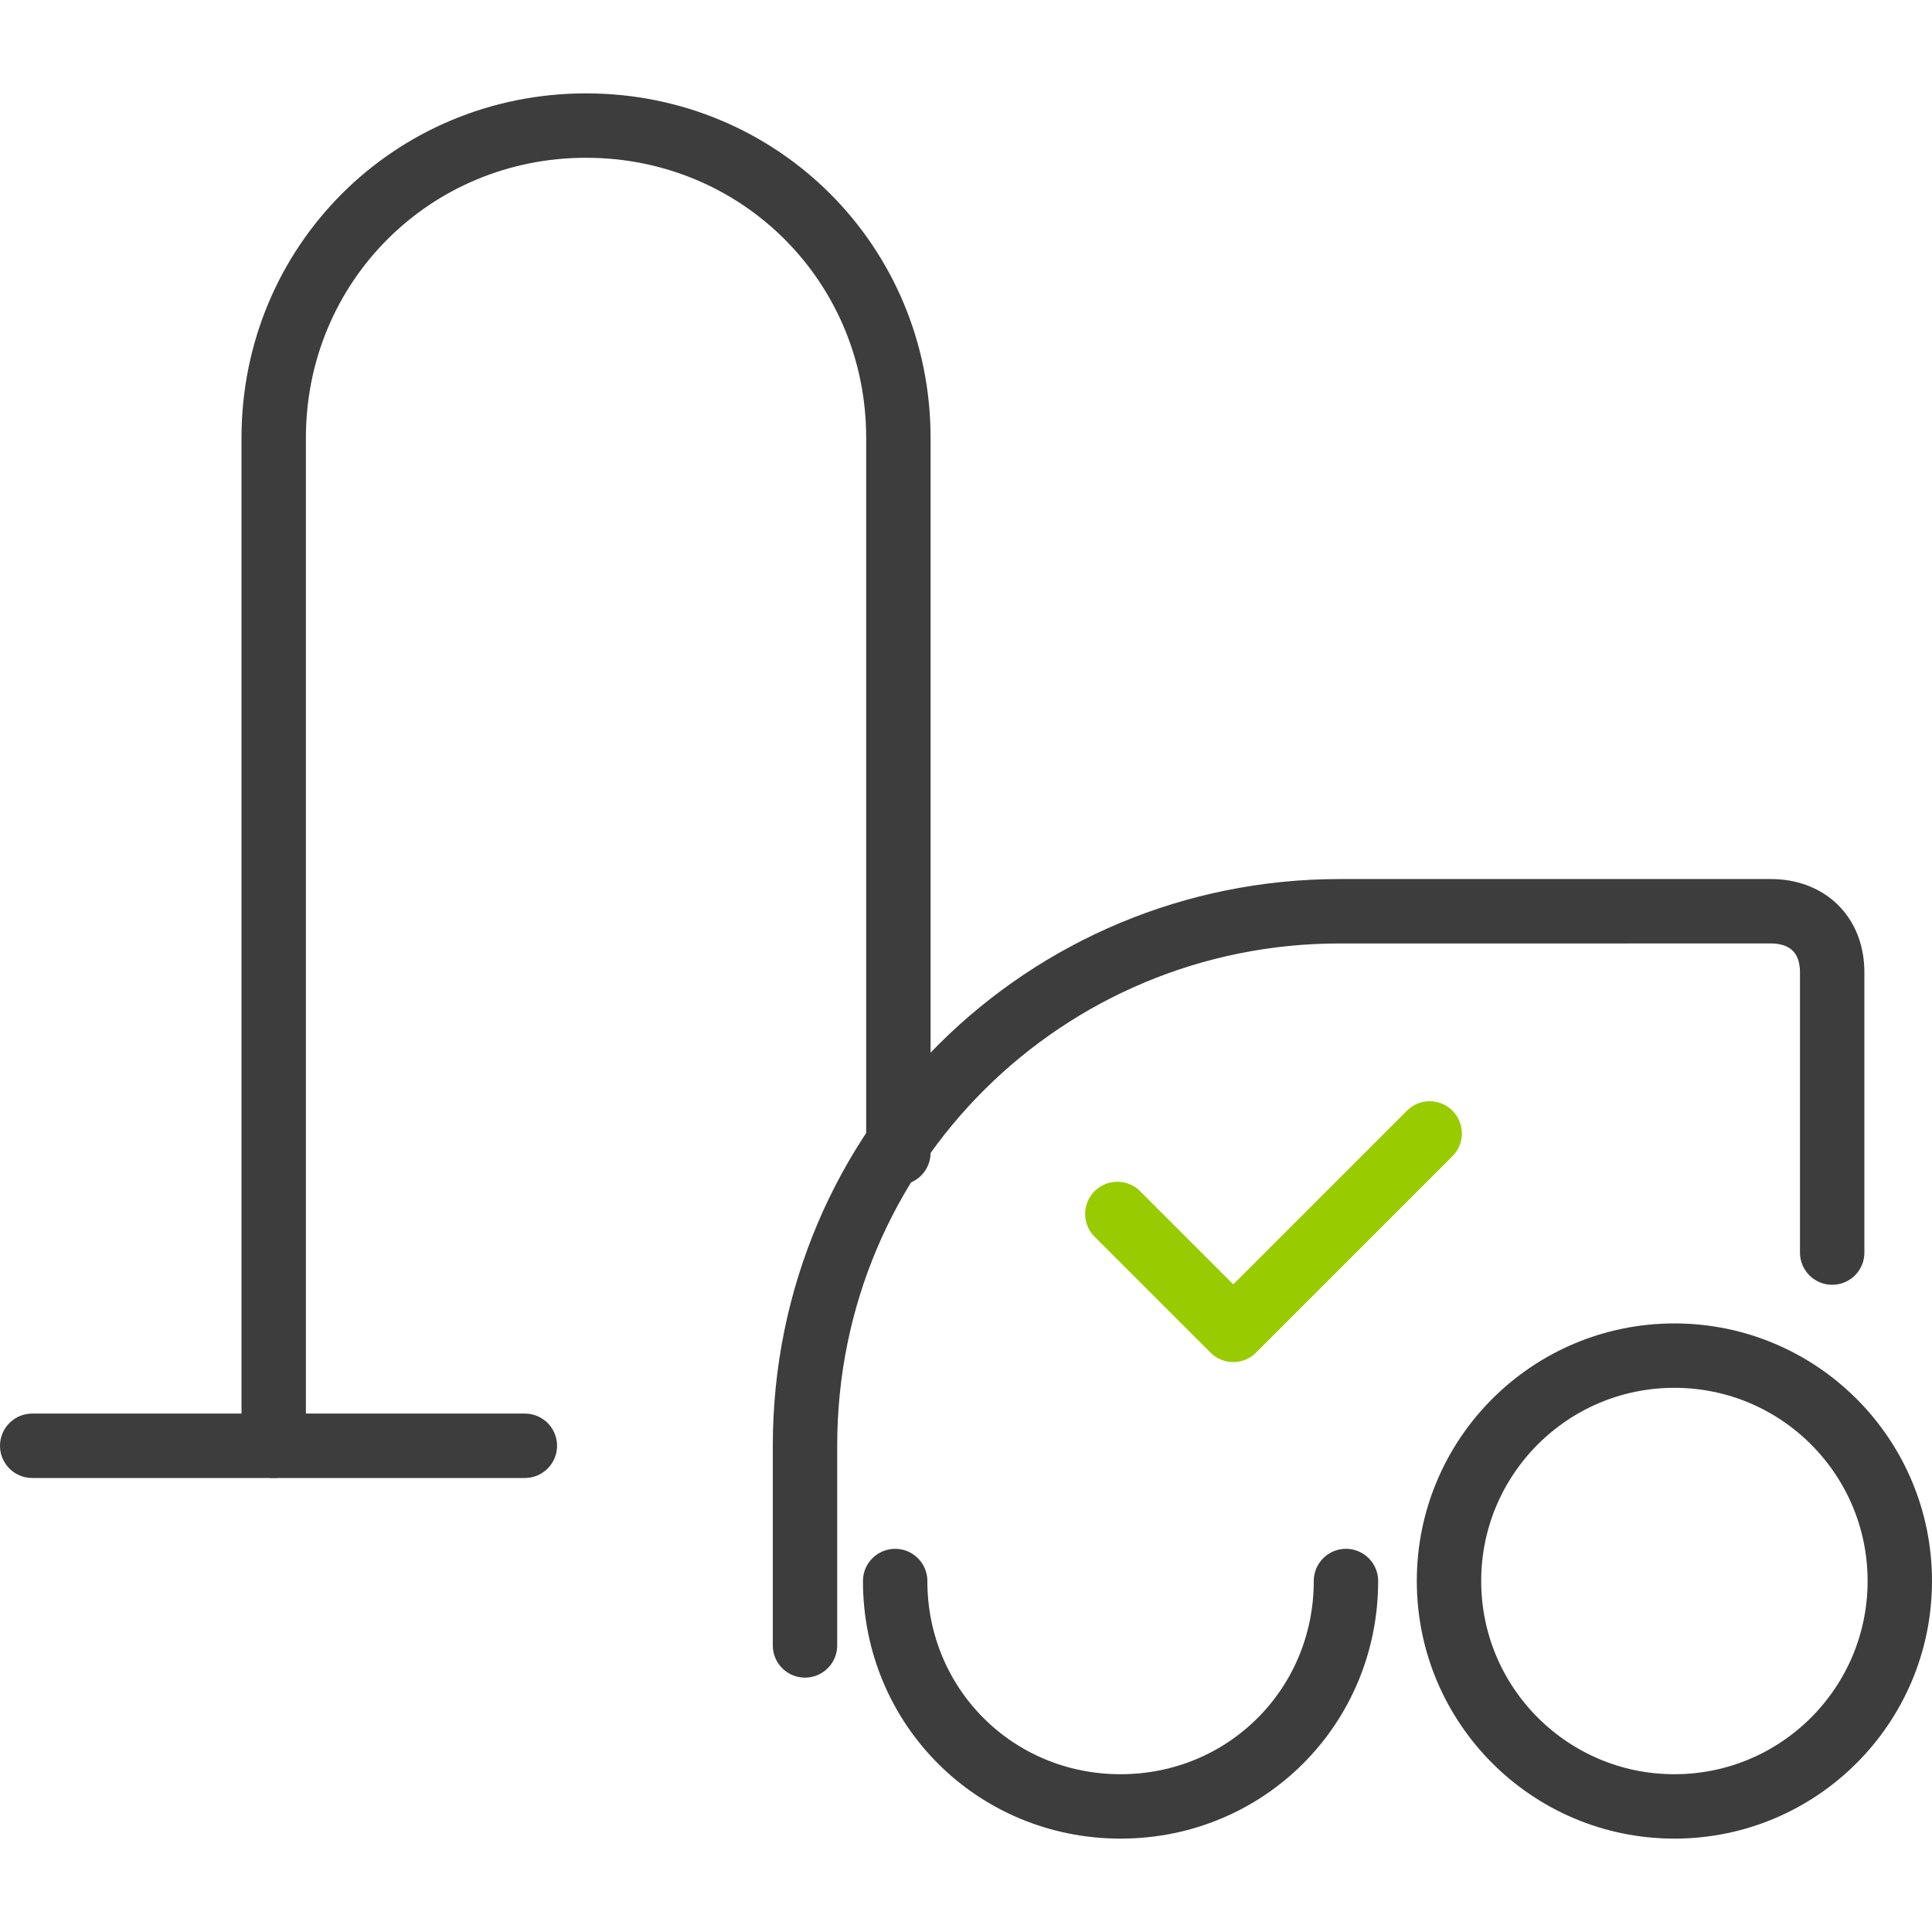 <?xml version="1.0" encoding="utf-8"?>
<!-- Generator: Adobe Illustrator 25.4.1, SVG Export Plug-In . SVG Version: 6.00 Build 0)  -->
<svg version="1.1" id="Warstwa_1" xmlns="http://www.w3.org/2000/svg" xmlns:xlink="http://www.w3.org/1999/xlink" x="0px" y="0px"
	 width="60px" height="60px" viewBox="0 0 60 60" style="enable-background:new 0 0 60 60;" xml:space="preserve">
<style type="text/css">
	.st0{fill:none;stroke:#3D3D3D;stroke-width:2;stroke-linecap:round;stroke-linejoin:round;}
	.st1{fill:none;stroke:#99CC00;stroke-width:2;stroke-linecap:round;stroke-linejoin:round;stroke-miterlimit:10;}
</style>
<g>
	<g>
		<circle class="st0" cx="52" cy="49.1" r="7"/>
		<path class="st0" d="M41.8,49.1c0,3.9-3.1,7-7,7s-7-3.1-7-7"/>
		<path class="st0" d="M56.9,38.9v-8.7c0-1.2-0.8-1.9-1.9-1.9H41.6c-9.1,0-16.6,7.3-16.6,16.6v6.2"/>
		<path class="st0" d="M27.9,35.8V13.6c0-5.4-4.3-9.7-9.7-9.7l0,0c-5.4,0-9.7,4.3-9.7,9.7v31.3"/>
		<line class="st0" x1="1" y1="44.9" x2="16.3" y2="44.9"/>
	</g>
	<polyline class="st1" points="44.4,35.2 38.3,41.3 34.7,37.7 	"/>
</g>
</svg>
